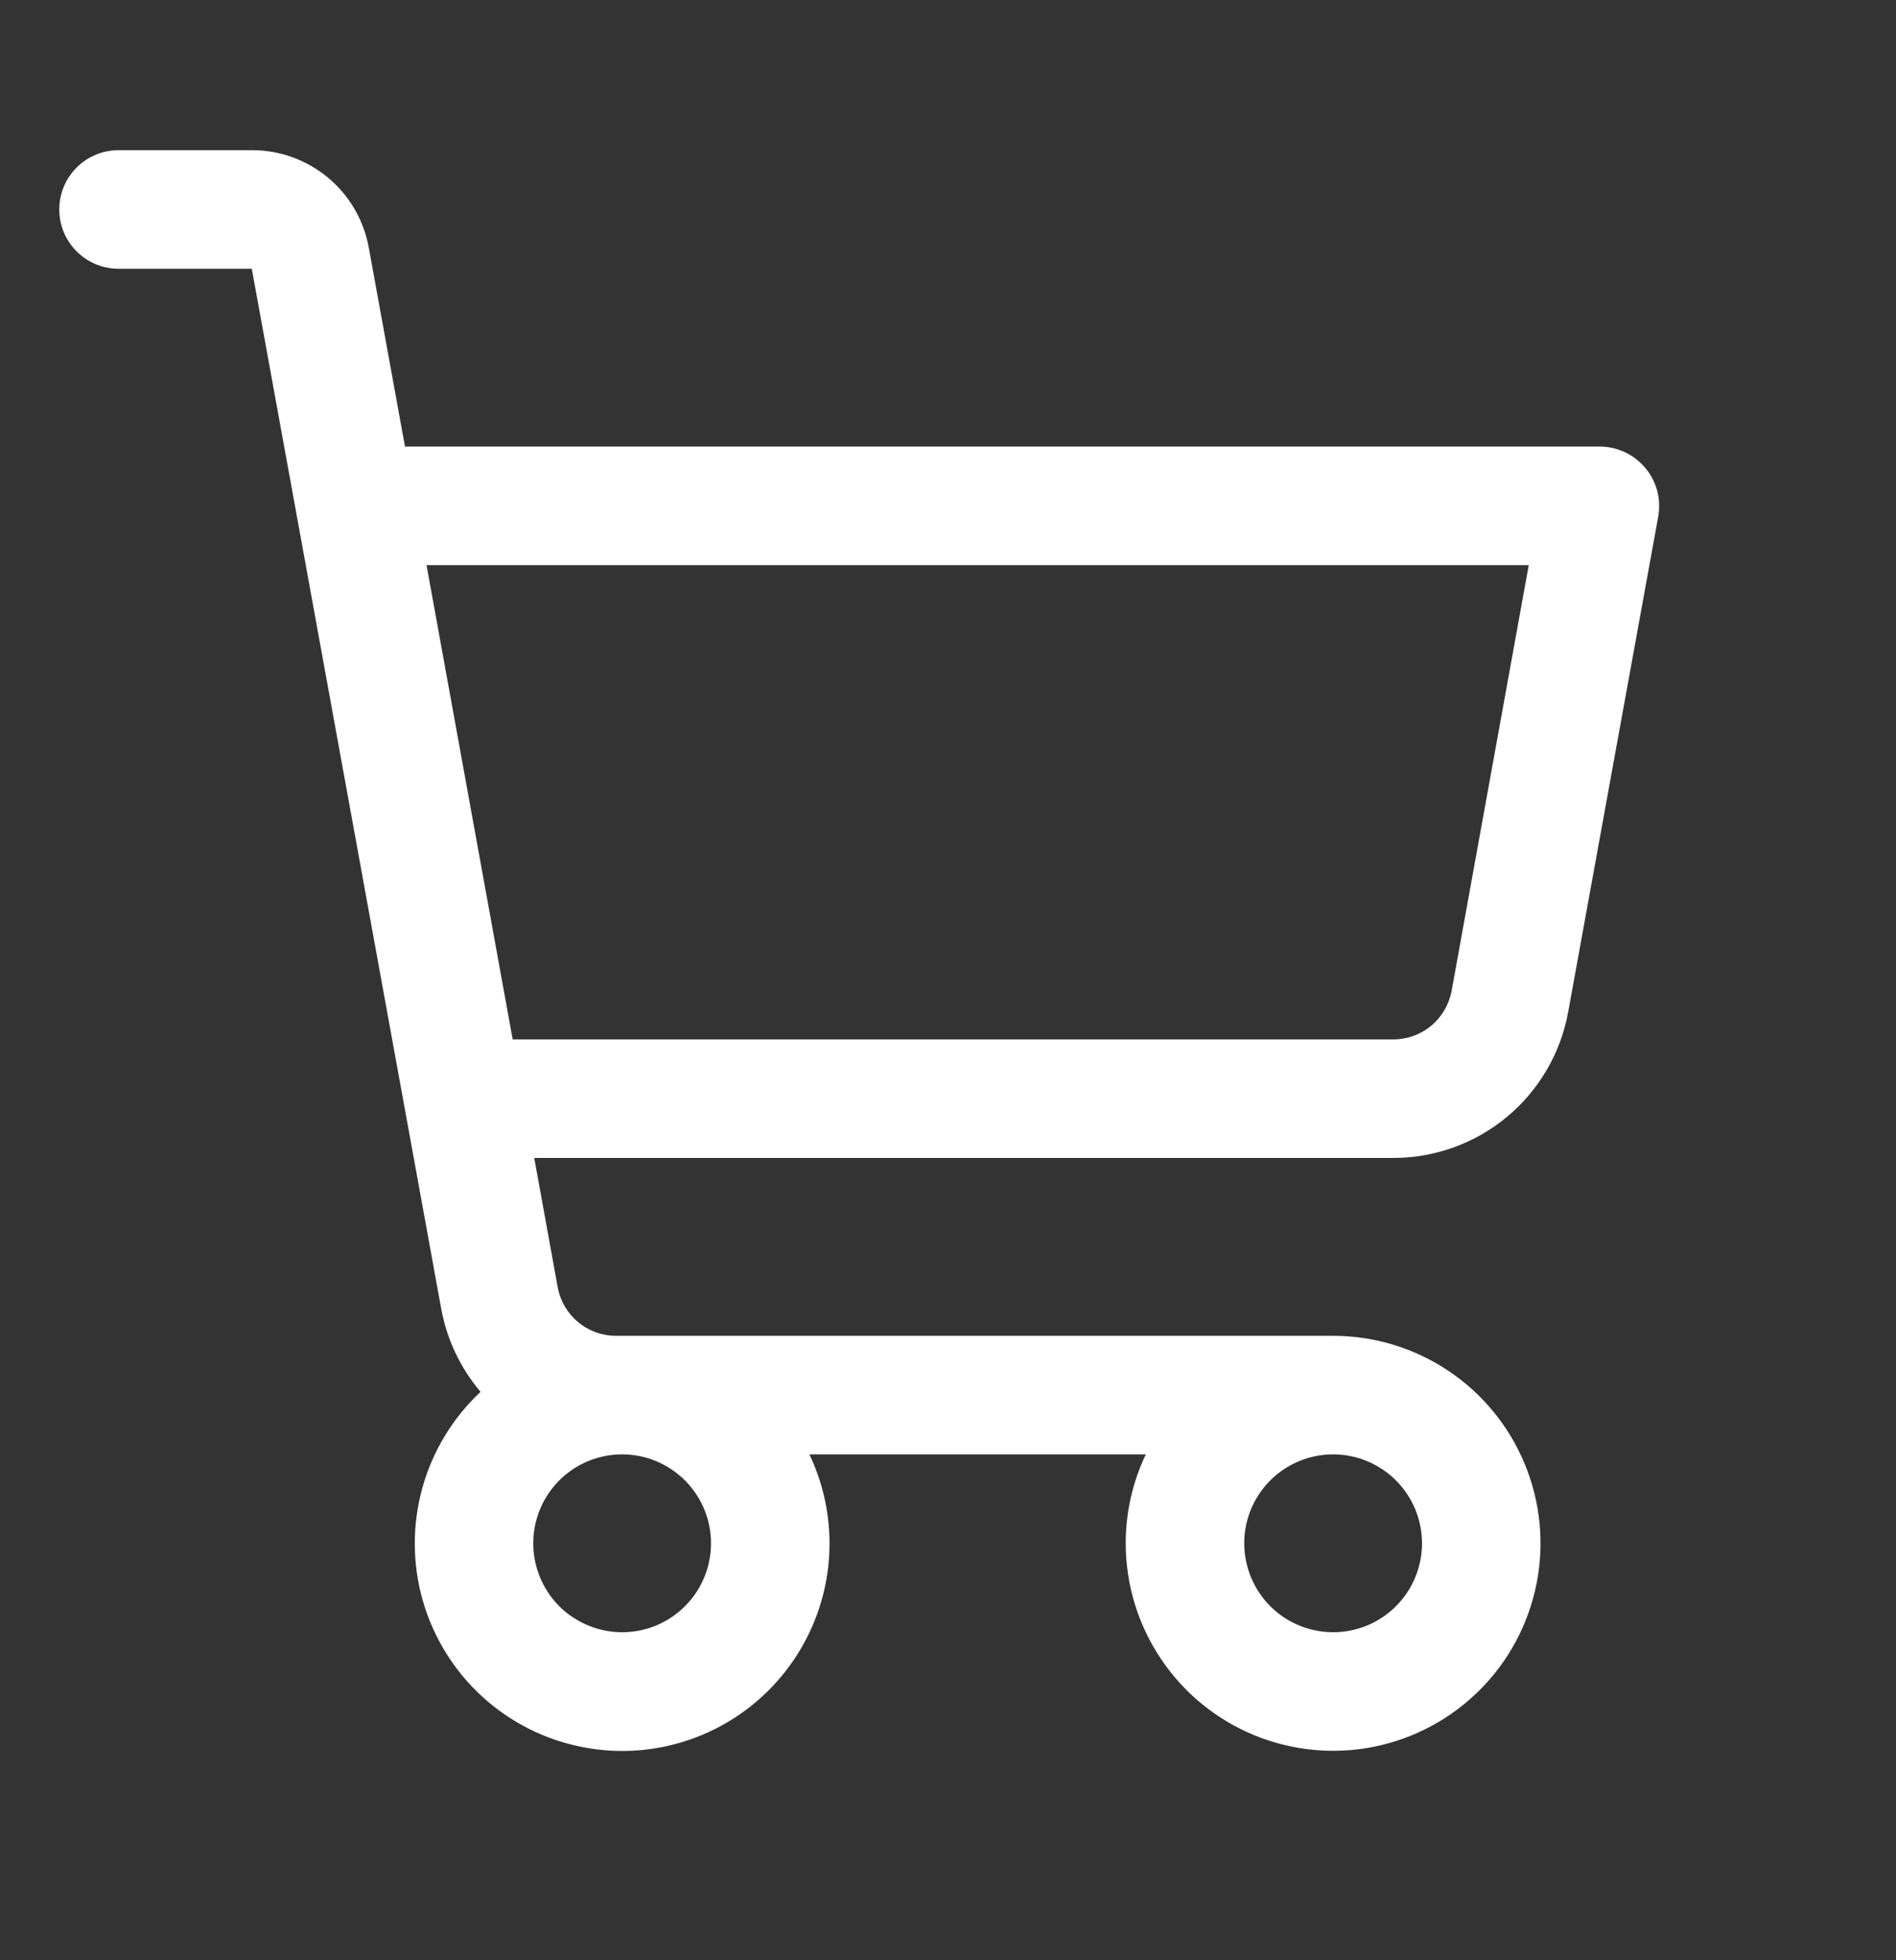 <svg width="30" height="31" viewBox="0 0 30 31" fill="none" xmlns="http://www.w3.org/2000/svg">
<rect x="0" y="0" width="30" height="31" fill="#333333" stroke="none"/>
<g id="ph:shopping-cart">
<path id="Vector" d="M26.032 7.399C25.944 7.294 25.834 7.209 25.71 7.151C25.585 7.093 25.45 7.062 25.312 7.062H6.408L5.835 3.915C5.756 3.483 5.529 3.092 5.192 2.811C4.854 2.529 4.429 2.375 3.99 2.375H1.875C1.626 2.375 1.388 2.474 1.212 2.65C1.036 2.825 0.938 3.064 0.938 3.312C0.938 3.561 1.036 3.8 1.212 3.975C1.388 4.151 1.626 4.25 1.875 4.25H3.984L6.98 20.69C7.068 21.178 7.283 21.633 7.604 22.011C7.161 22.425 6.842 22.953 6.681 23.537C6.52 24.122 6.524 24.739 6.692 25.321C6.861 25.903 7.187 26.427 7.635 26.835C8.083 27.243 8.636 27.519 9.231 27.632C9.827 27.746 10.442 27.692 11.008 27.477C11.575 27.262 12.071 26.894 12.441 26.414C12.812 25.934 13.042 25.361 13.107 24.759C13.171 24.156 13.068 23.547 12.807 23H18.13C17.92 23.439 17.812 23.92 17.812 24.406C17.812 25.055 18.005 25.69 18.366 26.229C18.726 26.769 19.238 27.189 19.838 27.438C20.438 27.686 21.097 27.751 21.734 27.625C22.37 27.498 22.955 27.185 23.414 26.726C23.873 26.268 24.185 25.683 24.312 25.046C24.439 24.41 24.374 23.75 24.125 23.151C23.877 22.551 23.456 22.038 22.917 21.678C22.377 21.317 21.743 21.125 21.094 21.125H9.746C9.527 21.125 9.314 21.048 9.146 20.907C8.977 20.767 8.863 20.571 8.824 20.355L8.453 18.312H22.047C22.705 18.312 23.343 18.081 23.849 17.659C24.354 17.237 24.695 16.651 24.813 16.003L26.238 8.168C26.262 8.032 26.256 7.893 26.221 7.76C26.185 7.627 26.121 7.504 26.032 7.399ZM11.25 24.406C11.25 24.684 11.168 24.956 11.013 25.188C10.858 25.419 10.639 25.599 10.382 25.706C10.125 25.812 9.842 25.84 9.569 25.785C9.297 25.731 9.046 25.597 8.849 25.401C8.653 25.204 8.519 24.953 8.465 24.681C8.41 24.408 8.438 24.125 8.545 23.868C8.651 23.611 8.831 23.392 9.062 23.237C9.294 23.082 9.566 23 9.844 23C10.217 23 10.574 23.148 10.838 23.412C11.102 23.676 11.25 24.033 11.25 24.406ZM22.5 24.406C22.5 24.684 22.418 24.956 22.263 25.188C22.108 25.419 21.889 25.599 21.632 25.706C21.375 25.812 21.092 25.84 20.819 25.785C20.547 25.731 20.296 25.597 20.099 25.401C19.903 25.204 19.769 24.953 19.715 24.681C19.66 24.408 19.688 24.125 19.794 23.868C19.901 23.611 20.081 23.392 20.312 23.237C20.544 23.082 20.816 23 21.094 23C21.467 23 21.824 23.148 22.088 23.412C22.352 23.676 22.5 24.033 22.5 24.406ZM22.969 15.668C22.929 15.884 22.815 16.08 22.646 16.221C22.477 16.362 22.263 16.438 22.043 16.438H8.112L6.749 8.938H24.189L22.969 15.668Z" fill="white"/>
</g>
</svg>

